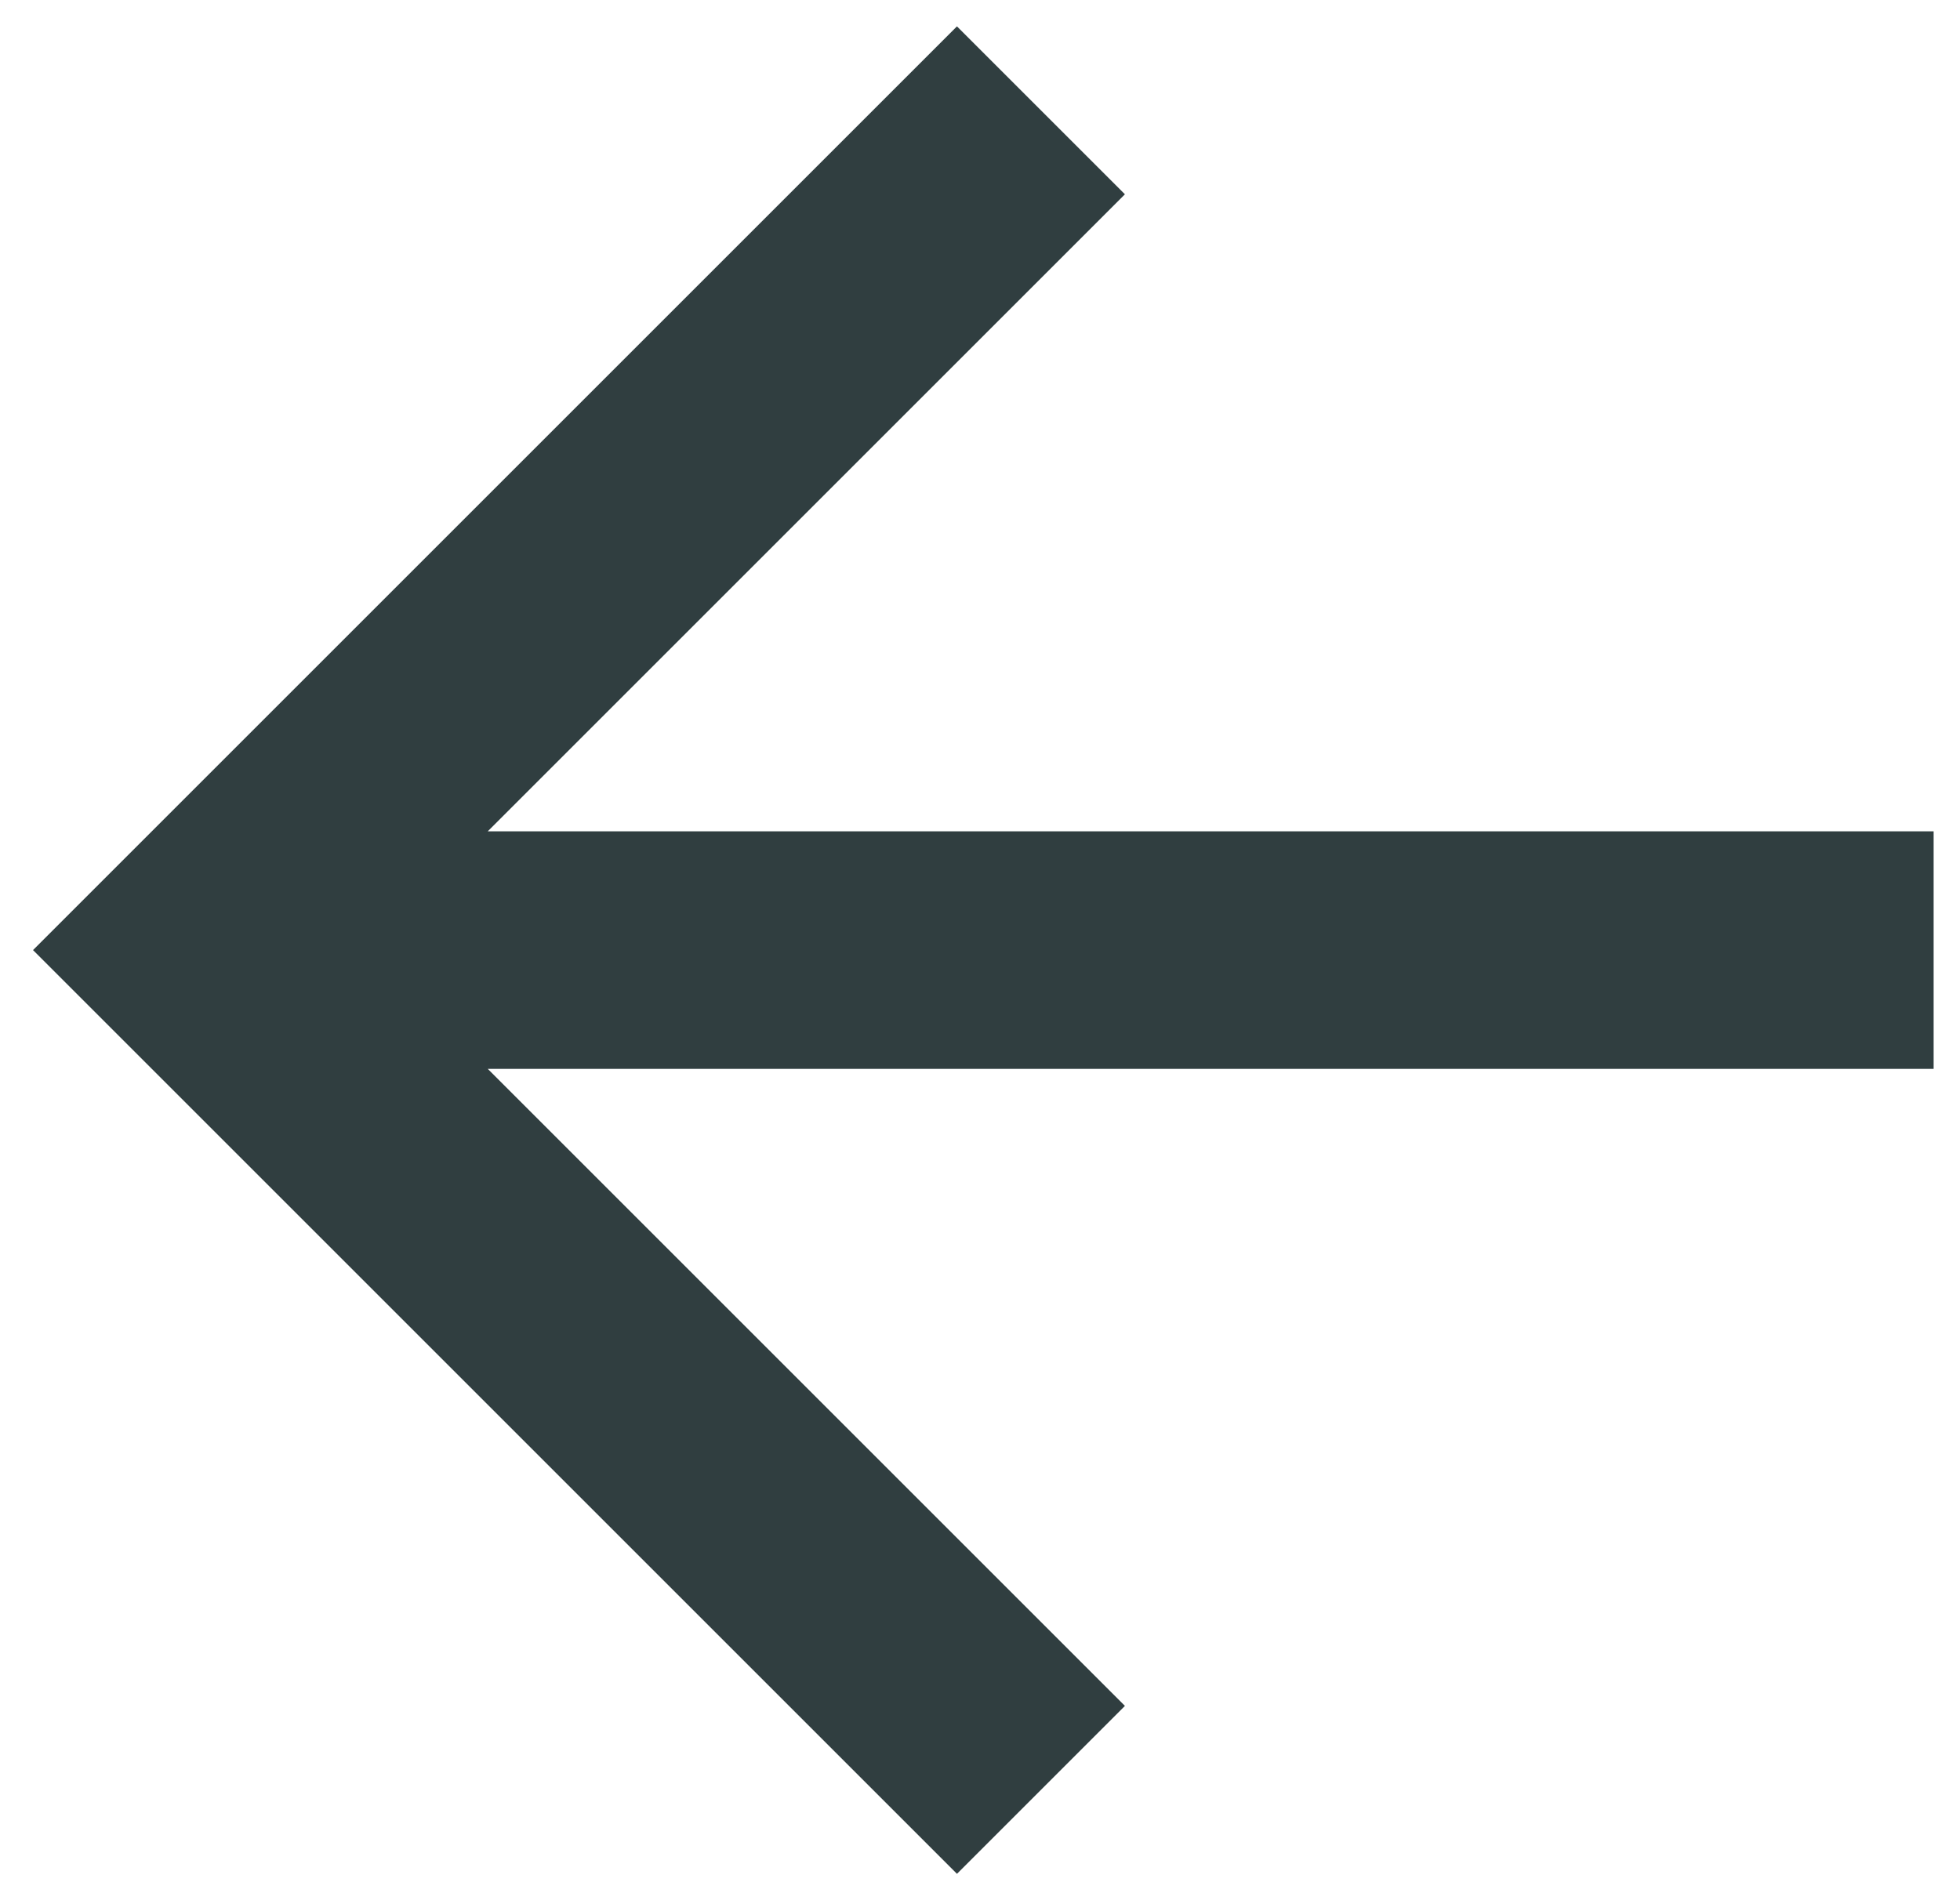 <svg width="33" height="32" viewBox="0 0 33 32" fill="none" xmlns="http://www.w3.org/2000/svg">
	<path d="M8.212 14L18.94 3.272L16.112 0.444L0.556 16L16.112 31.556L18.94 28.728L8.212 18L32.556 18L32.556 14L8.212 14Z" fill="#303E40" />
</svg>
